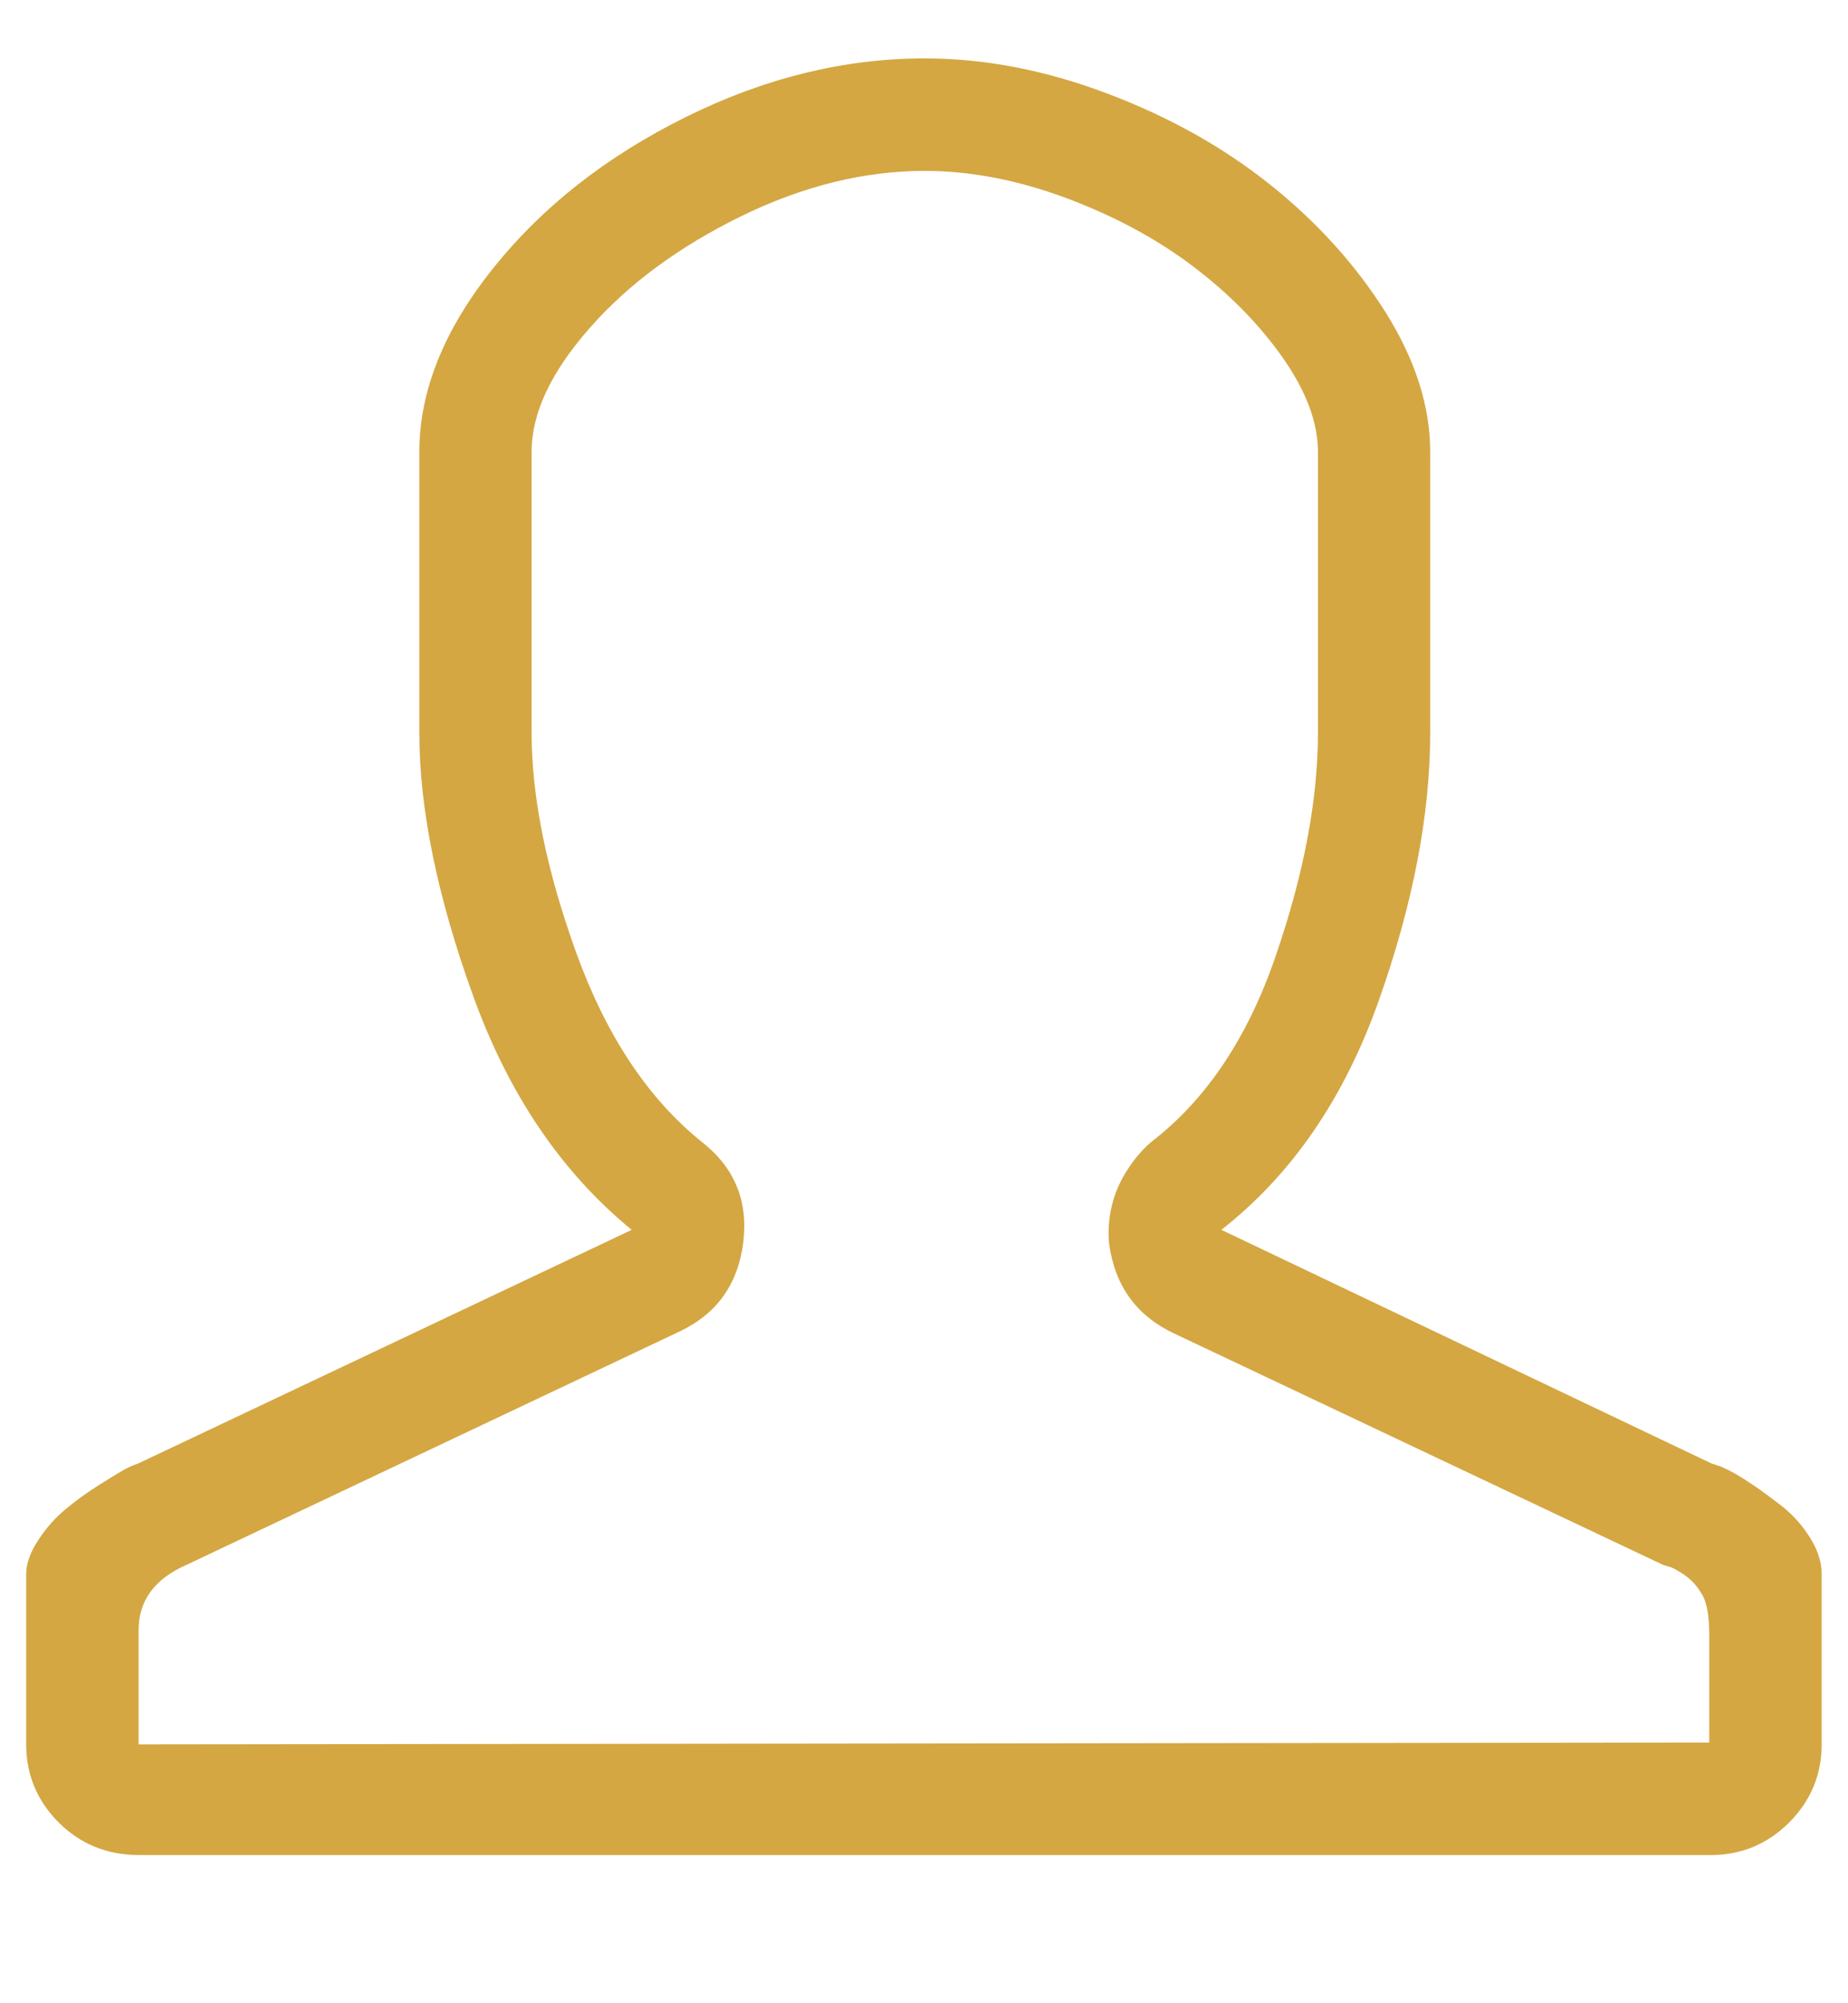<svg width="12" height="13" viewBox="0 0 12 13" fill="none" xmlns="http://www.w3.org/2000/svg">
<path d="M6.005 1.109C6.301 1.109 6.607 1.168 6.923 1.285C7.238 1.403 7.513 1.551 7.749 1.73C7.984 1.908 8.178 2.106 8.33 2.322C8.482 2.539 8.558 2.742 8.558 2.932V4.756C8.558 5.189 8.467 5.671 8.284 6.203C8.102 6.735 7.832 7.137 7.475 7.411C7.414 7.464 7.361 7.527 7.316 7.599C7.27 7.671 7.238 7.747 7.219 7.827C7.2 7.907 7.194 7.988 7.202 8.072C7.24 8.345 7.38 8.539 7.623 8.653L10.803 10.157C10.803 10.157 10.81 10.159 10.826 10.163C10.841 10.167 10.856 10.172 10.871 10.18C10.886 10.188 10.905 10.199 10.928 10.214C10.951 10.229 10.972 10.246 10.991 10.265C11.01 10.284 11.029 10.309 11.048 10.34C11.067 10.37 11.08 10.408 11.088 10.454C11.095 10.499 11.099 10.549 11.099 10.602V11.308L0.9 11.32V10.579C0.9 10.389 1.002 10.248 1.207 10.157L4.41 8.642C4.653 8.528 4.791 8.336 4.826 8.066C4.86 7.796 4.771 7.578 4.558 7.411C4.208 7.13 3.937 6.721 3.743 6.186C3.549 5.65 3.452 5.173 3.452 4.756V2.932C3.452 2.681 3.578 2.414 3.829 2.129C4.079 1.844 4.406 1.603 4.809 1.405C5.211 1.208 5.61 1.109 6.005 1.109ZM6.005 0.379C5.481 0.379 4.962 0.507 4.45 0.761C3.937 1.016 3.521 1.342 3.202 1.741C2.883 2.14 2.723 2.537 2.723 2.932V4.756C2.723 5.249 2.839 5.817 3.071 6.459C3.302 7.101 3.646 7.608 4.102 7.981L0.9 9.496C0.877 9.504 0.85 9.515 0.82 9.53C0.79 9.546 0.733 9.58 0.649 9.633C0.565 9.686 0.491 9.739 0.427 9.793C0.362 9.846 0.303 9.912 0.25 9.992C0.197 10.072 0.17 10.146 0.17 10.214V11.32C0.17 11.517 0.241 11.686 0.381 11.827C0.522 11.967 0.695 12.038 0.9 12.038H11.111C11.308 12.038 11.477 11.967 11.618 11.827C11.758 11.686 11.829 11.517 11.829 11.32V10.214C11.829 10.138 11.804 10.06 11.755 9.981C11.705 9.901 11.644 9.832 11.572 9.775C11.5 9.719 11.43 9.667 11.361 9.622C11.293 9.576 11.232 9.542 11.179 9.519L11.111 9.496L7.931 7.981C8.387 7.624 8.727 7.13 8.951 6.499C9.175 5.869 9.287 5.287 9.287 4.756V2.932C9.287 2.636 9.19 2.334 8.997 2.026C8.803 1.719 8.554 1.443 8.25 1.2C7.946 0.957 7.593 0.759 7.19 0.607C6.788 0.455 6.393 0.379 6.005 0.379Z" fill="#D4A742"/>
</svg>
